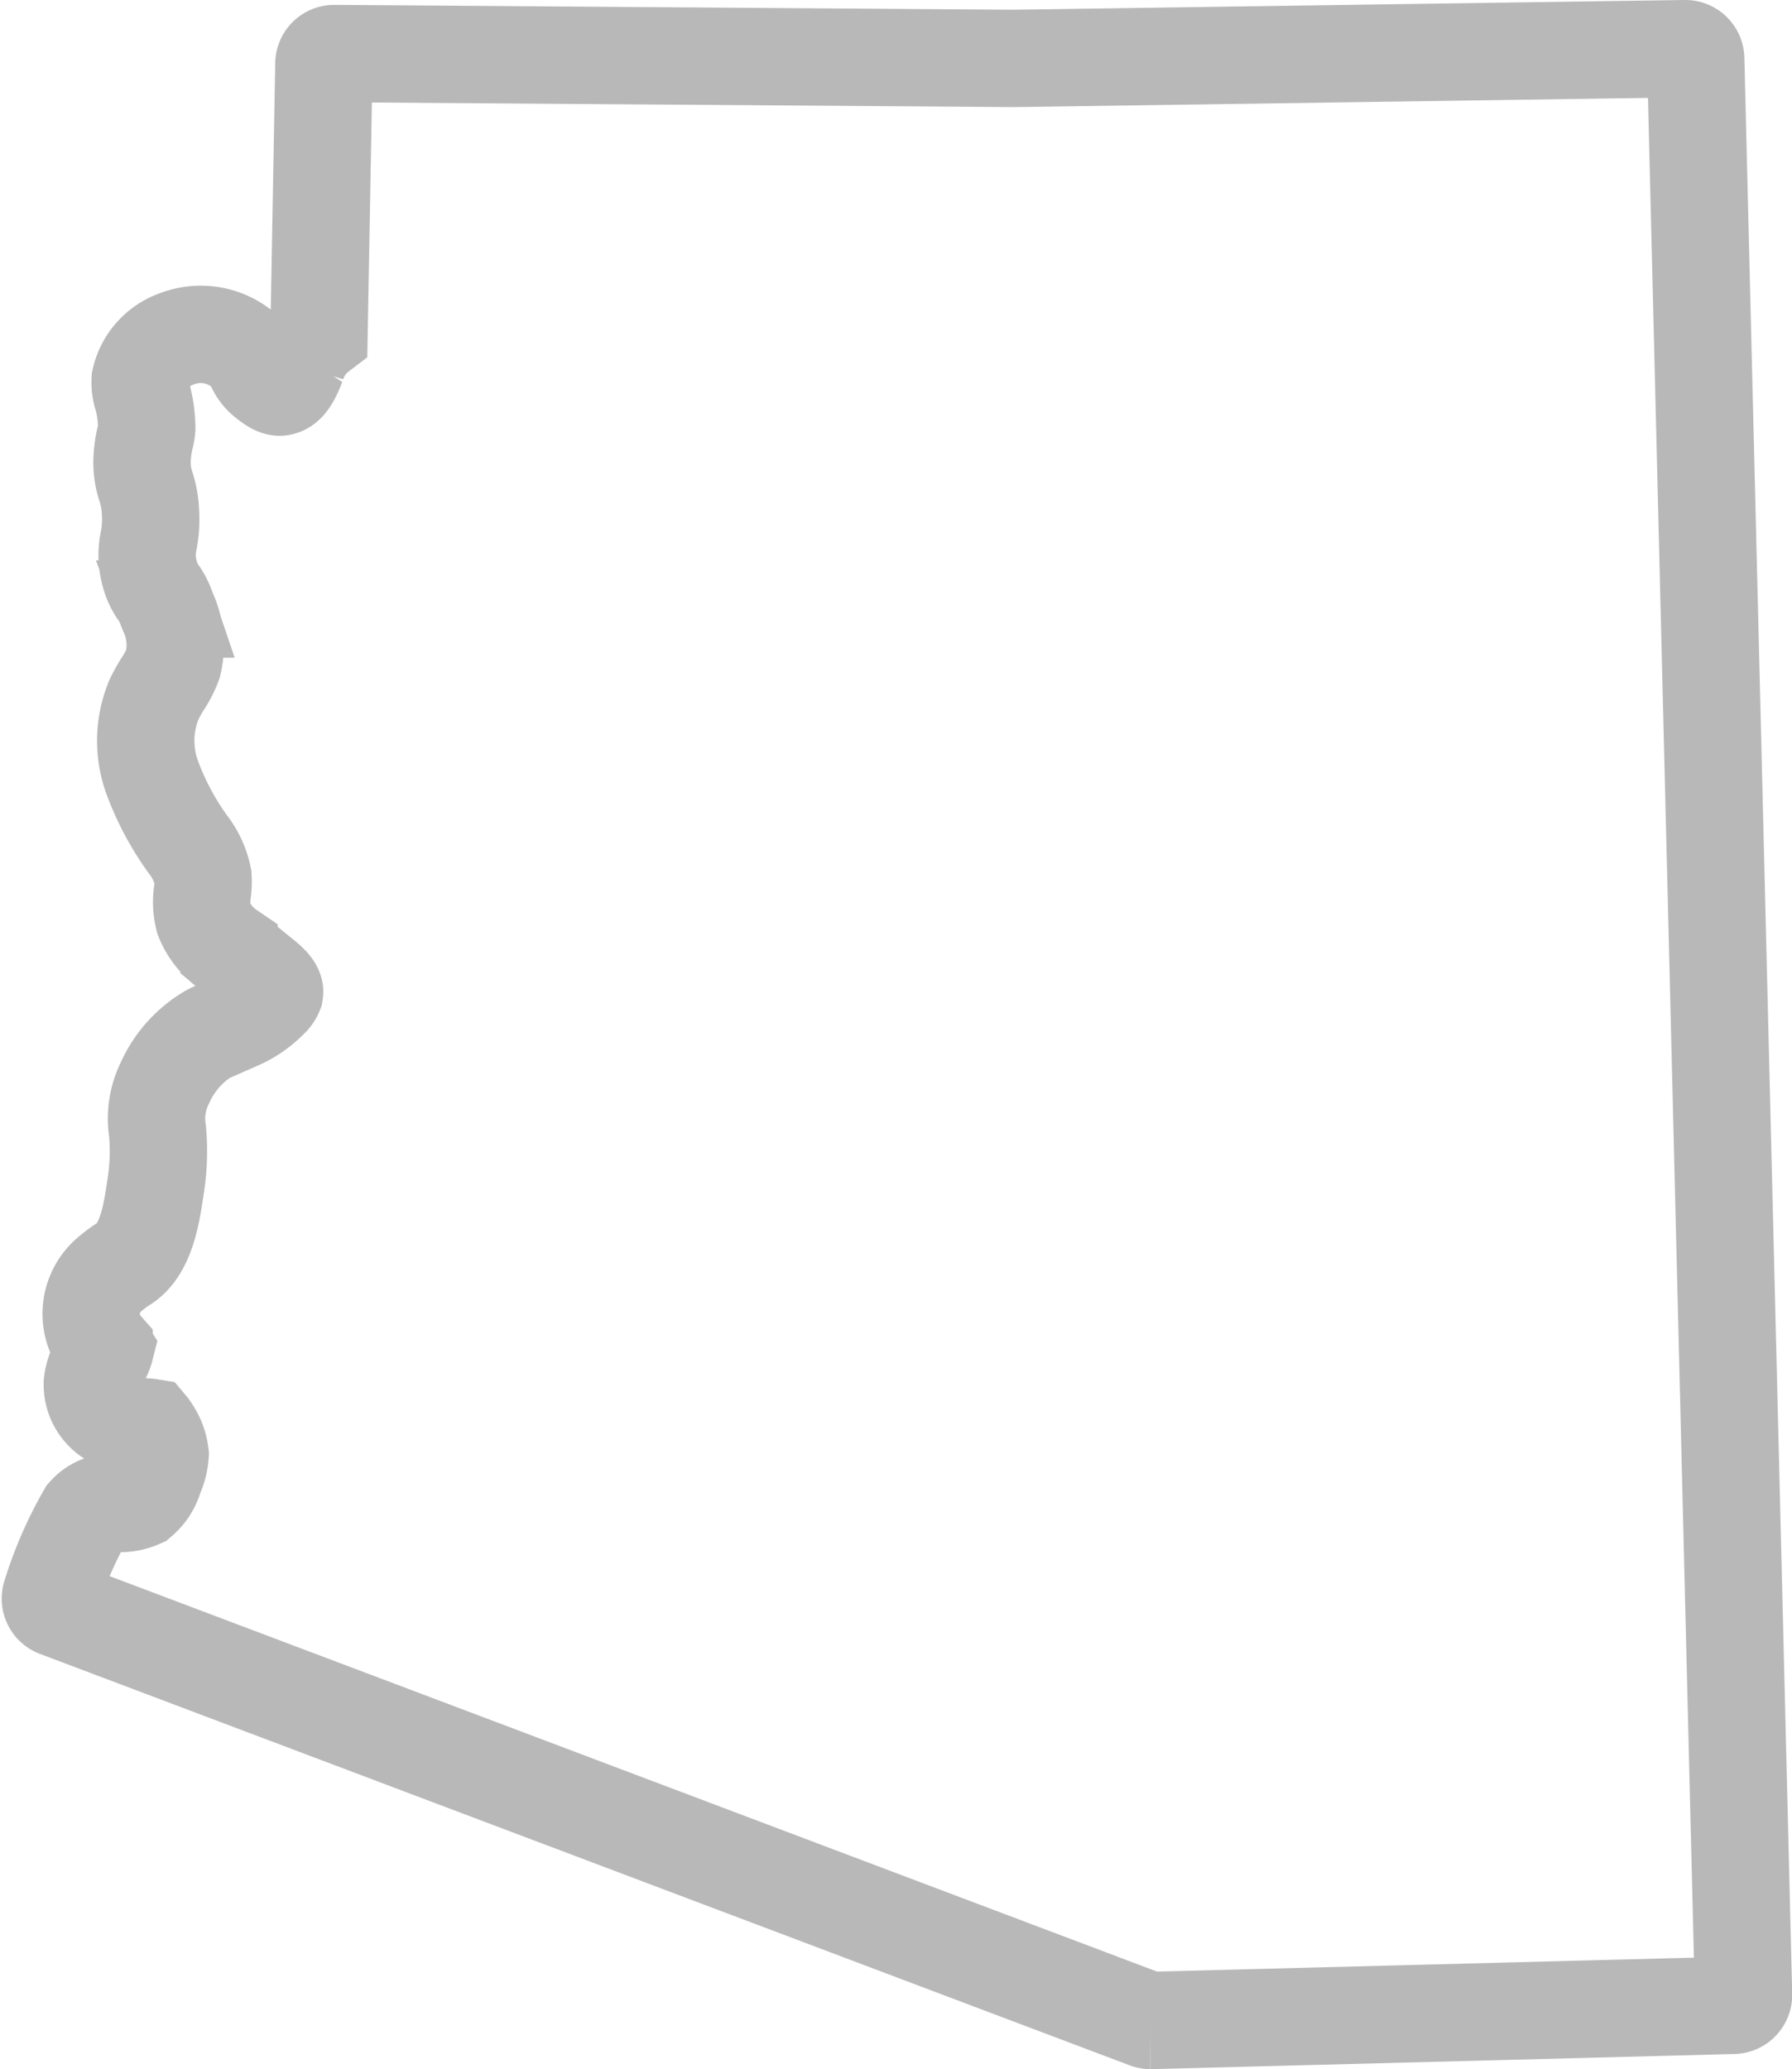 <svg xmlns="http://www.w3.org/2000/svg" width="36.813" height="42.503" viewBox="0 0 36.813 42.503">
  <path id="Path_985" data-name="Path 985" d="M22.6,40.5a.214.214,0,0,1-.075-.014L.138,32.035a.214.214,0,0,1-.126-.271A8.177,8.177,0,0,1,.736,30.1a.706.706,0,0,1,.269-.191.666.666,0,0,1,.234-.035h.076a.991.991,0,0,0,.524-.077.946.946,0,0,0,.3-.475,1.243,1.243,0,0,0,.116-.449,1.083,1.083,0,0,0-.189-.5.357.357,0,0,0-.039-.057.539.539,0,0,0-.091-.007H1.912a1.251,1.251,0,0,1-.689-.2.805.805,0,0,1-.361-.7,1.148,1.148,0,0,1,.153-.448c.02-.038.04-.077.057-.116a.644.644,0,0,0,.051-.135s-.005-.008-.019-.022a1.06,1.06,0,0,1,.05-1.457,2.412,2.412,0,0,1,.369-.283c.452-.3.558-1.024.643-1.608A4.537,4.537,0,0,0,2.2,22.228a1.641,1.641,0,0,1,.151-.981,2.251,2.251,0,0,1,.91-1.023,2.808,2.808,0,0,1,.394-.172c.073-.027.141-.053.208-.082a2.052,2.052,0,0,0,.642-.445.371.371,0,0,0,.1-.14c.011-.065-.062-.162-.218-.289l-.717-.582a1.421,1.421,0,0,1-.519-.643,1.4,1.4,0,0,1-.026-.557,1.612,1.612,0,0,0,.01-.3,1.624,1.624,0,0,0-.318-.682,5.742,5.742,0,0,1-.723-1.358,2.2,2.2,0,0,1,.035-1.607,3.2,3.2,0,0,1,.188-.335,2,2,0,0,0,.2-.392,1.613,1.613,0,0,0-.106-1.078l-.02-.052a1.355,1.355,0,0,0-.171-.339,1.137,1.137,0,0,1-.179-.387,1.406,1.406,0,0,1-.02-.686,2.326,2.326,0,0,0,.034-.6A1.937,1.937,0,0,0,1.965,9a1.538,1.538,0,0,1-.078-.617,2.224,2.224,0,0,1,.061-.4,1.136,1.136,0,0,0,.031-.174,1.444,1.444,0,0,0-.006-.164,2.378,2.378,0,0,0-.083-.5A.943.943,0,0,1,1.845,6.8a1.161,1.161,0,0,1,.753-.84A1.355,1.355,0,0,1,4,6.22a1.123,1.123,0,0,1,.211.3.722.722,0,0,0,.219.278c.087.069.216.169.3.151.057-.013.174-.039.329-.454a1.314,1.314,0,0,1,.46-.658l.1-5.533A.213.213,0,0,1,5.838.1h0L19.787.2,33.58,0h0A.214.214,0,0,1,33.8.208l.982,39.762a.214.214,0,0,1-.208.219L22.61,40.5H22.6" transform="translate(1.035 1)" fill="none" stroke="#b7b8b7" stroke-width="2"/>
</svg>
